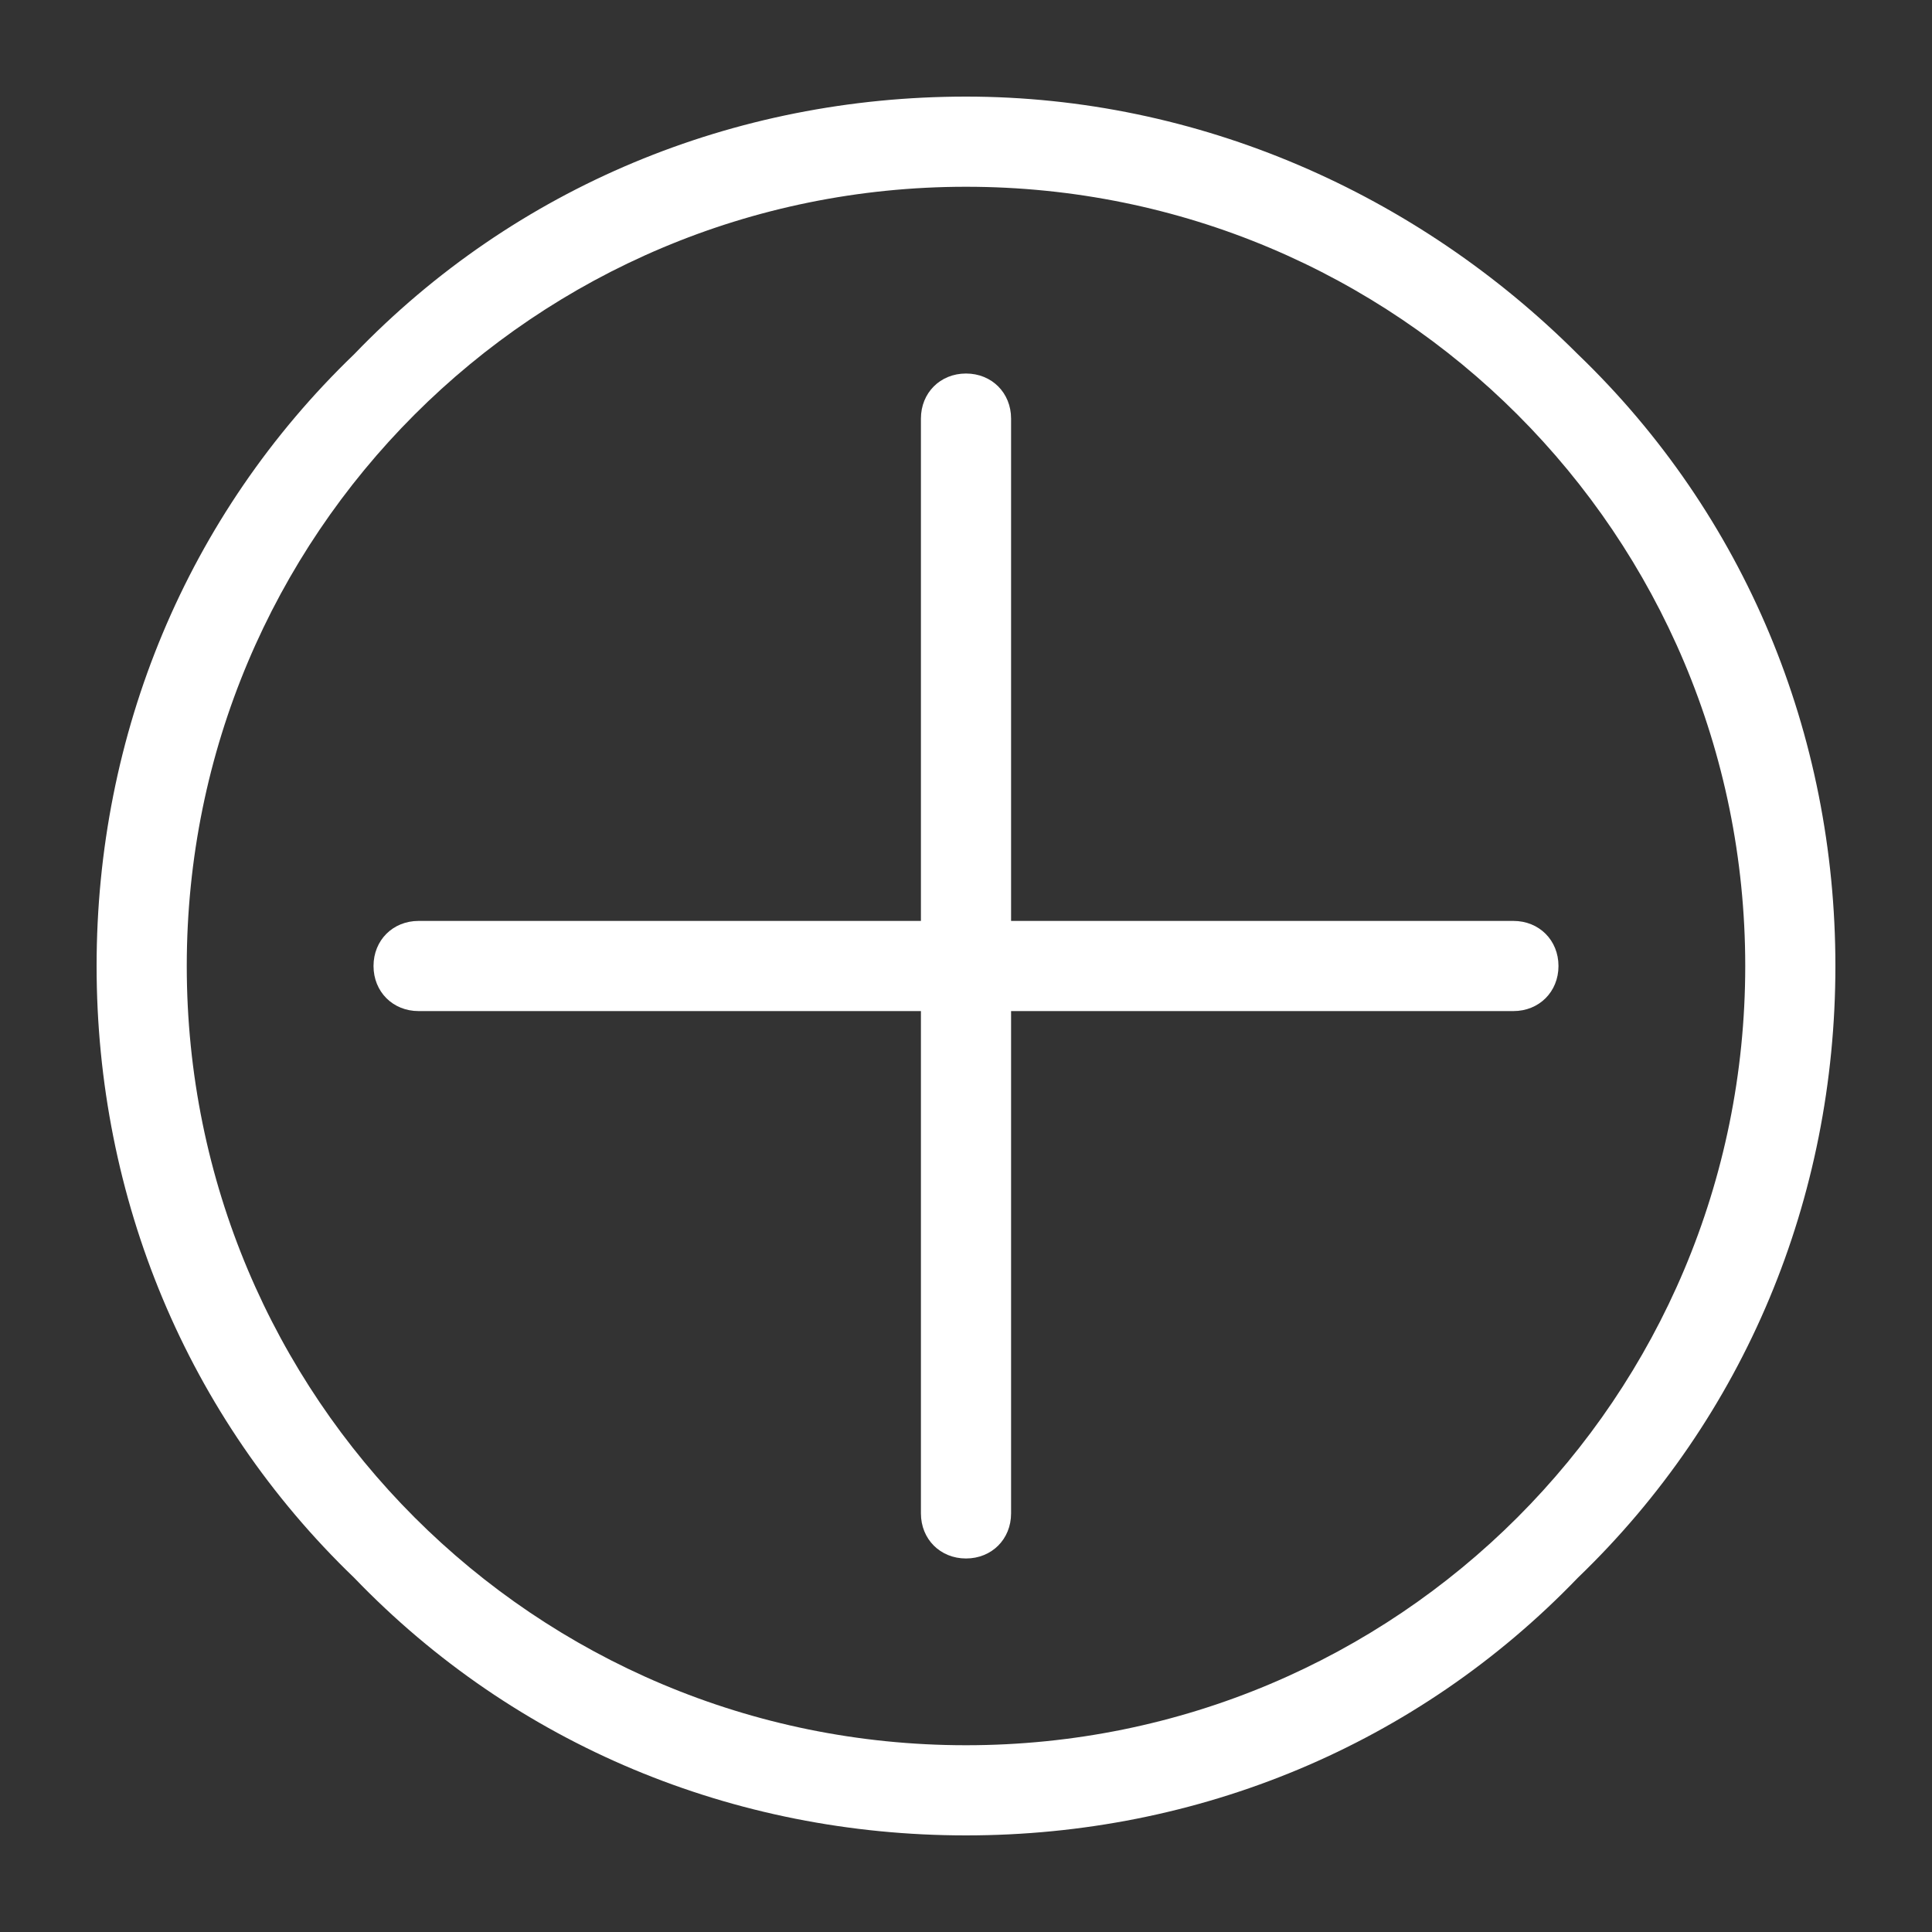 <?xml version="1.0" encoding="utf-8"?>
<!-- Generator: Adobe Illustrator 22.0.1, SVG Export Plug-In . SVG Version: 6.00 Build 0)  -->
<svg version="1.1" id="Layer_1" xmlns="http://www.w3.org/2000/svg" xmlns:xlink="http://www.w3.org/1999/xlink" x="0px" y="0px"
	 viewBox="0 0 30 30" style="enable-background:new 0 0 30 30;" xml:space="preserve">
<rect x="0" y="0" width="30" height="30" fill="#333333" stroke="none"/>
<style type="text/css">
	.st0{fill:#FFFFFF;}
</style>
<g>
	<path class="st0" d="M24.5,5.5c-2.5-2.5-5.9-4-9.5-4s-7,1.4-9.5,4c-2.6,2.5-4,5.9-4,9.5s1.4,7,4,9.5c2.5,2.6,5.9,4,9.5,4
		s7-1.4,9.5-4c2.6-2.5,4-5.9,4-9.5S27.1,8,24.5,5.5z M15,27.1C8.3,27.1,2.9,21.7,2.9,15S8.3,2.9,15,2.9S27.1,8.3,27.1,15
		S21.7,27.1,15,27.1z"/>
	<path class="st0" d="M23.5,14.3h-7.8V6.5c0-0.4-0.3-0.7-0.7-0.7s-0.7,0.3-0.7,0.7v7.8H6.5c-0.4,0-0.7,0.3-0.7,0.7s0.3,0.7,0.7,0.7
		h7.8v7.8c0,0.4,0.3,0.7,0.7,0.7s0.7-0.3,0.7-0.7v-7.8h7.8c0.4,0,0.7-0.3,0.7-0.7S23.9,14.3,23.5,14.3z"/>
</g>
</svg>
